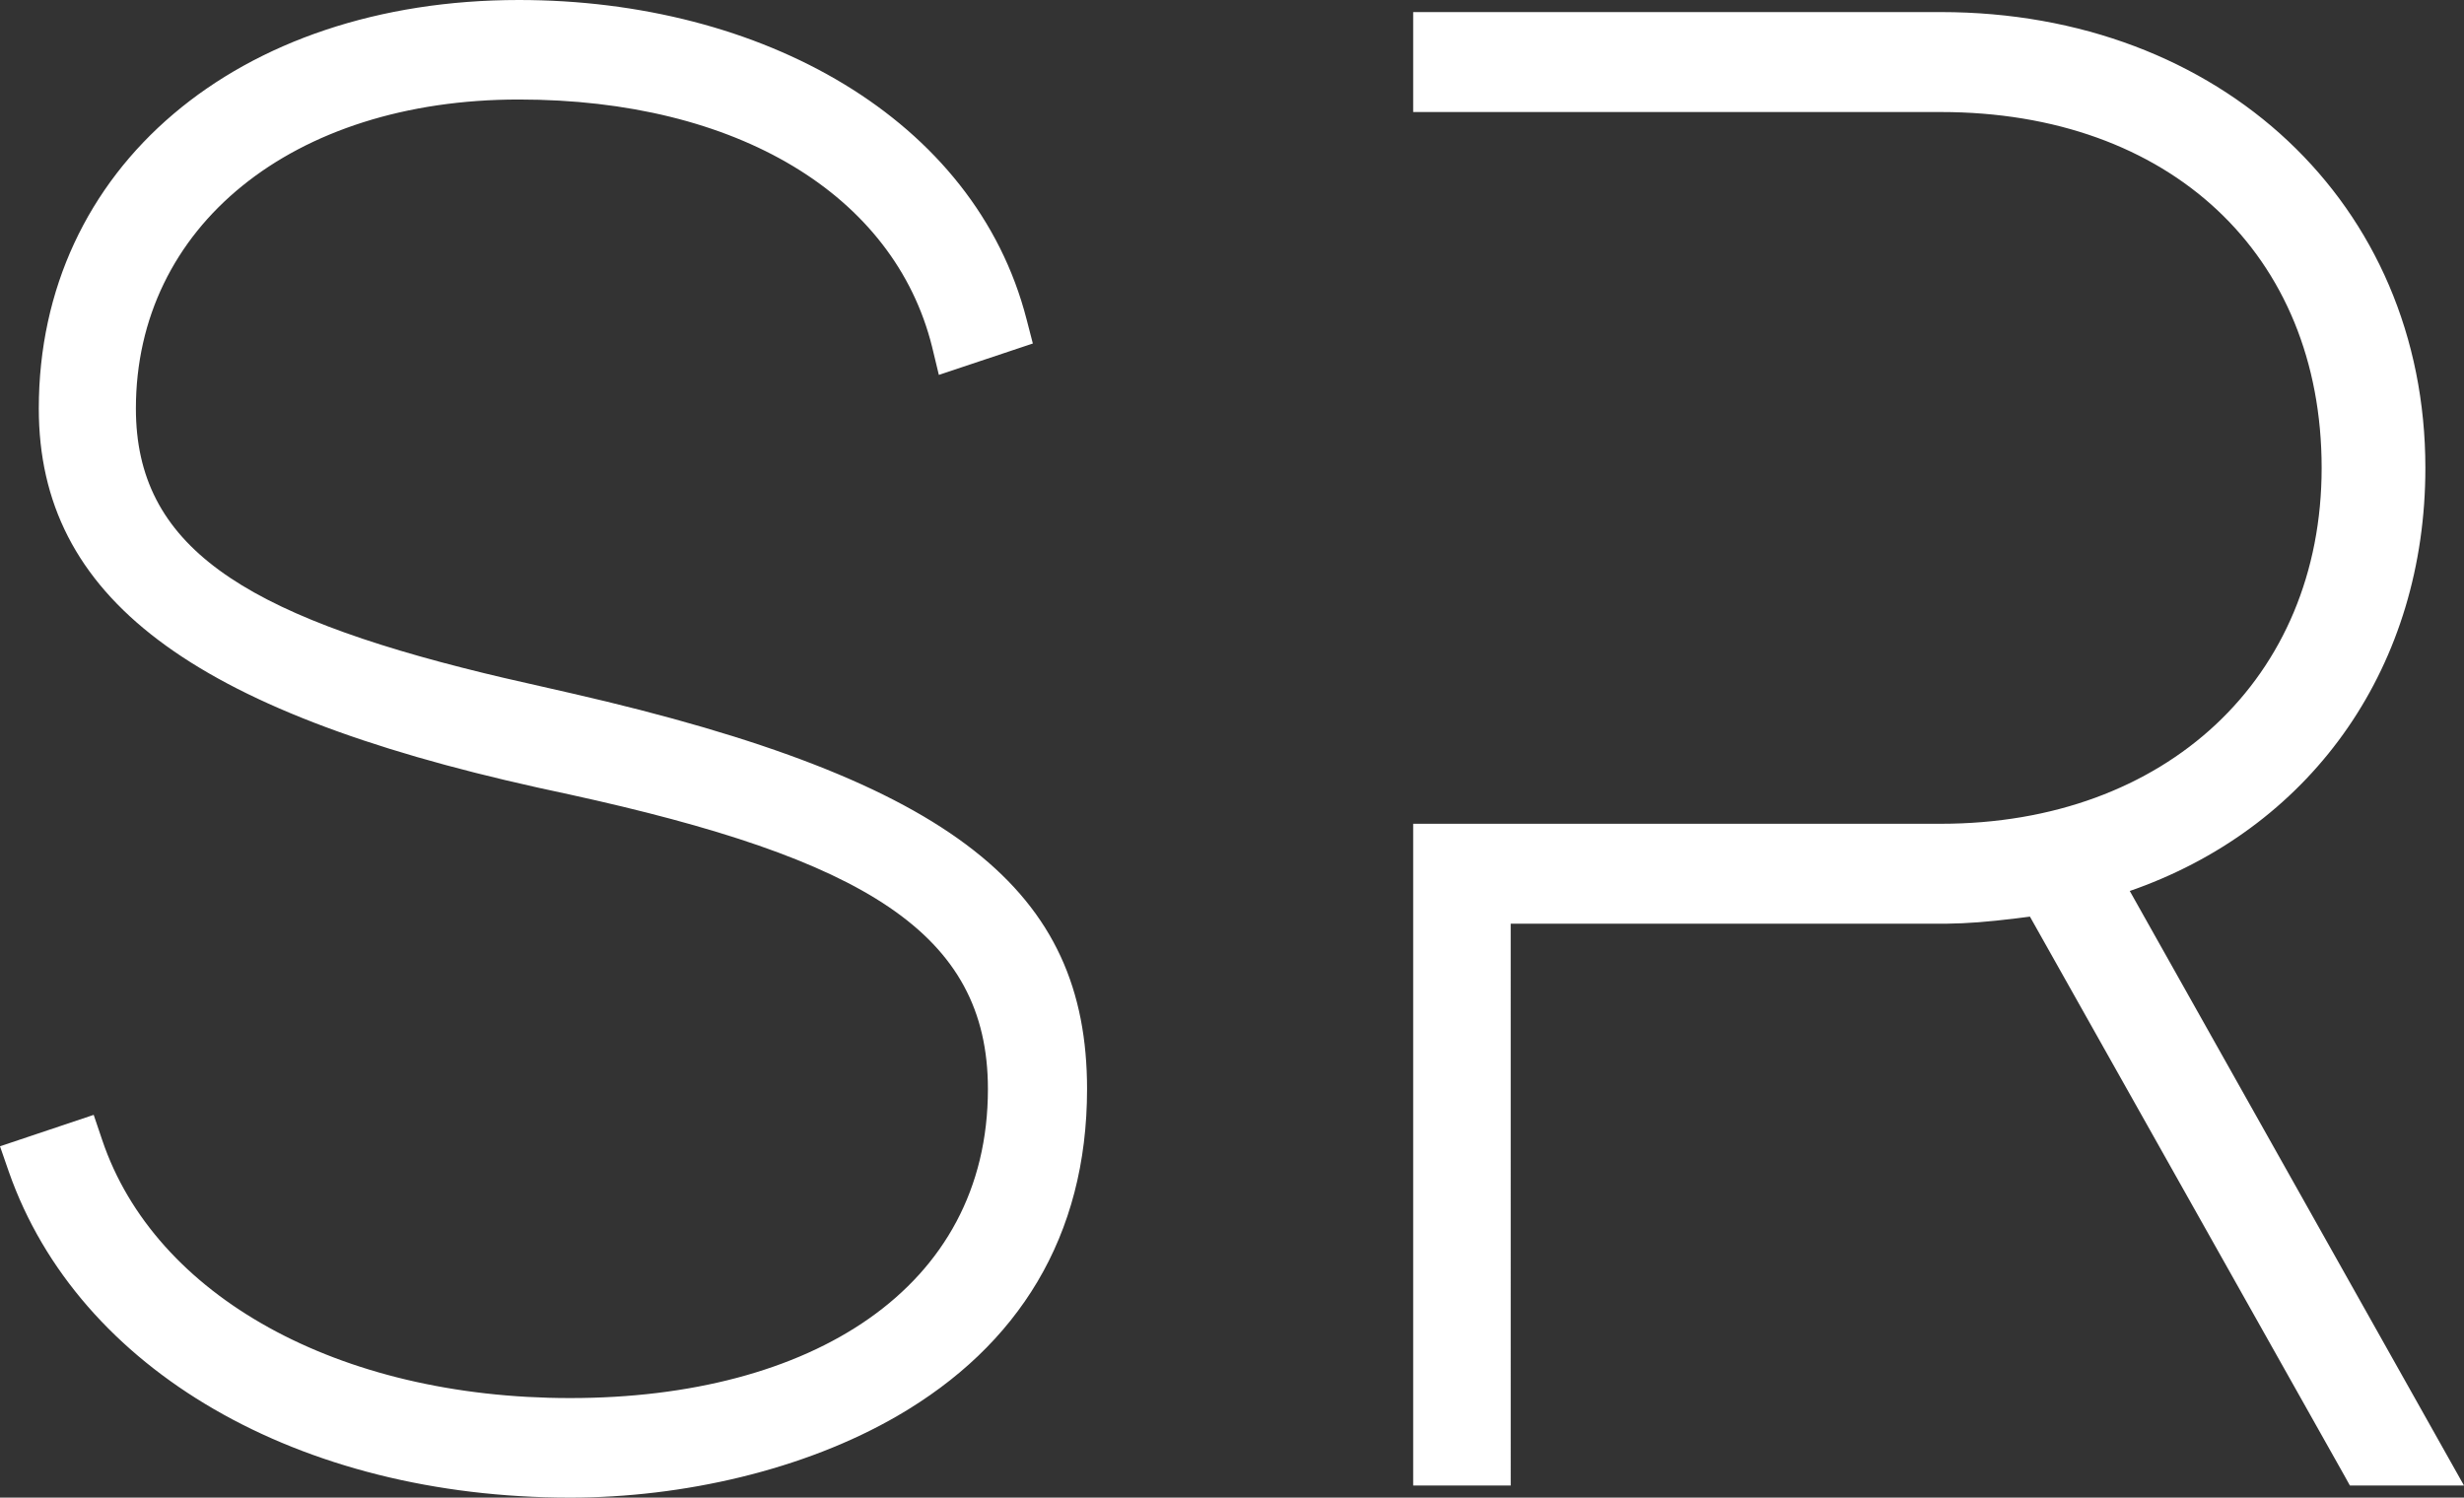 <?xml version="1.0" encoding="UTF-8"?>
<svg width="204px" height="124px" viewBox="0 0 204 124" version="1.1" xmlns="http://www.w3.org/2000/svg" xmlns:xlink="http://www.w3.org/1999/xlink">
    <rect x="0" y="0" width="204" height="124" fill="#333333" stroke="none"/>
    <!-- Generator: Sketch 61.2 (89653) - https://sketch.com -->
    <title>SR</title>
    <desc>Created with Sketch.</desc>
    <g id="Website-Header" stroke="none" stroke-width="1" fill="none" fill-rule="evenodd">
        <g id="SR" transform="translate(-108, -148)" fill="#FFFFFF">
            <path d="M150.963,148 C171.043,148 188.718,157.803 192.992,174.439 L192.992,174.439 L193.511,176.441 L185.73,179.041 L185.168,176.711 C182.037,164.137 169.023,156.239 150.963,156.239 C132.164,156.239 119.251,166.783 119.251,181.826 C119.251,193.193 128.035,198.849 148.098,203.741 L148.098,203.741 L149.706,204.125 L155.275,205.395 C187.216,212.705 198,221.853 198,238.174 C198,250.406 192.284,259.431 182.331,265.215 C174.561,269.73 164.501,272 155.199,272 C132.781,272 114.498,261.47 108.733,245.026 L108.733,245.026 L108,242.911 L115.757,240.309 L116.465,242.403 C120.818,255.304 135.972,263.758 155.199,263.758 C175.103,263.758 189.792,254.704 189.792,238.174 C189.792,225.2 179.51,219.109 155.121,213.774 L155.121,213.774 L152.533,213.213 C123.821,206.847 111.212,197.453 111.212,181.826 C111.212,161.903 127.676,148 150.963,148 Z M268.689,149 C291.862,149 308.802,164.895 308.802,186.743 C308.802,202.983 299.684,216.184 284.905,221.568 L284.905,221.568 L284.328,221.771 L312,271 L302.554,271 L302.072,270.132 L276.063,223.895 L274.883,224.045 C272.55,224.329 270.885,224.462 269.133,224.481 L269.133,224.481 L268.689,224.483 L233.074,224.483 L233.076,271 L225,271 L225,216.207 L268.689,216.207 C287.334,216.207 300.214,204.127 300.214,186.743 C300.214,169.066 287.646,157.276 268.689,157.276 L268.689,157.276 L225,157.276 L225,149 Z"></path>
        </g>
    </g>
</svg>